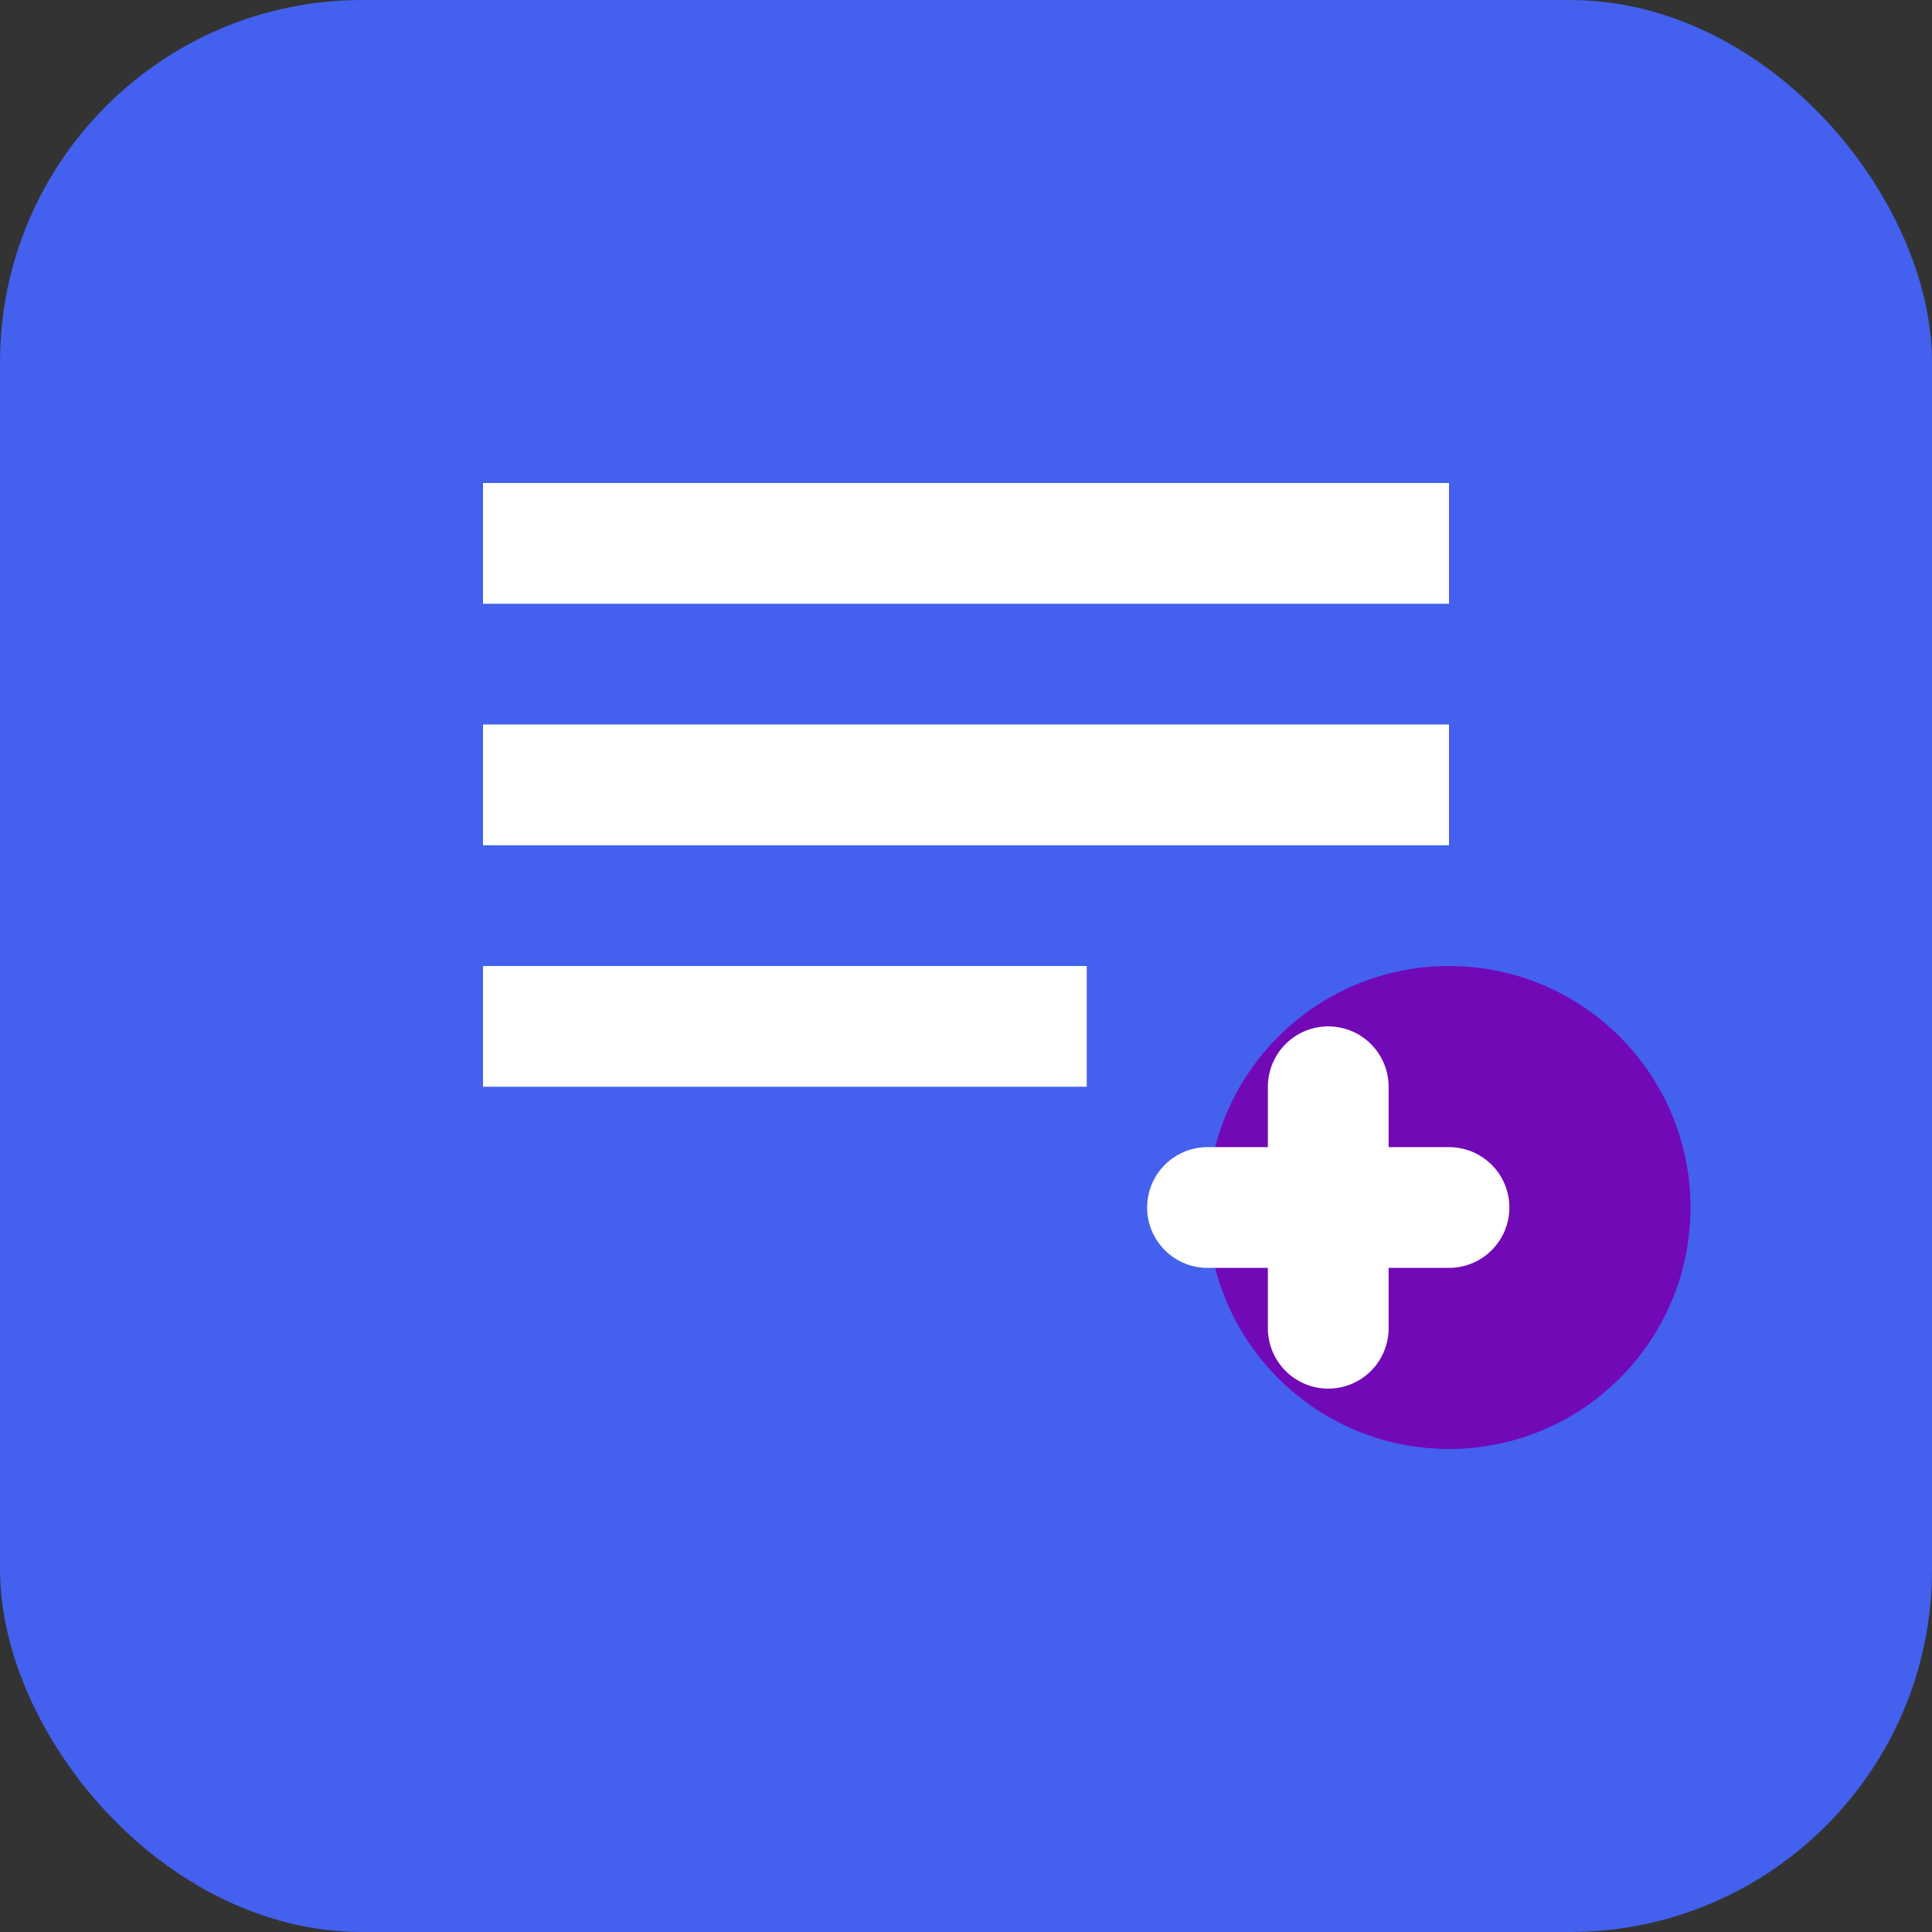 <svg width="32" height="32" viewBox="0 0 32 32" fill="none" xmlns="http://www.w3.org/2000/svg">
  <rect x="0" y="0" width="32" height="32" fill="#333333" stroke="none"/>
  <rect width="32" height="32" rx="6" fill="#4361EE"/>
  <path d="M8 8h16v2H8V8zm0 4h16v2H8v-2zm0 4h10v2H8v-2z" fill="white"/>
  <circle cx="24" cy="20" r="4" fill="#7209B7"/>
  <path d="M22 18v4m2-2h-4" stroke="white" stroke-width="2" stroke-linecap="round"/>
</svg>
